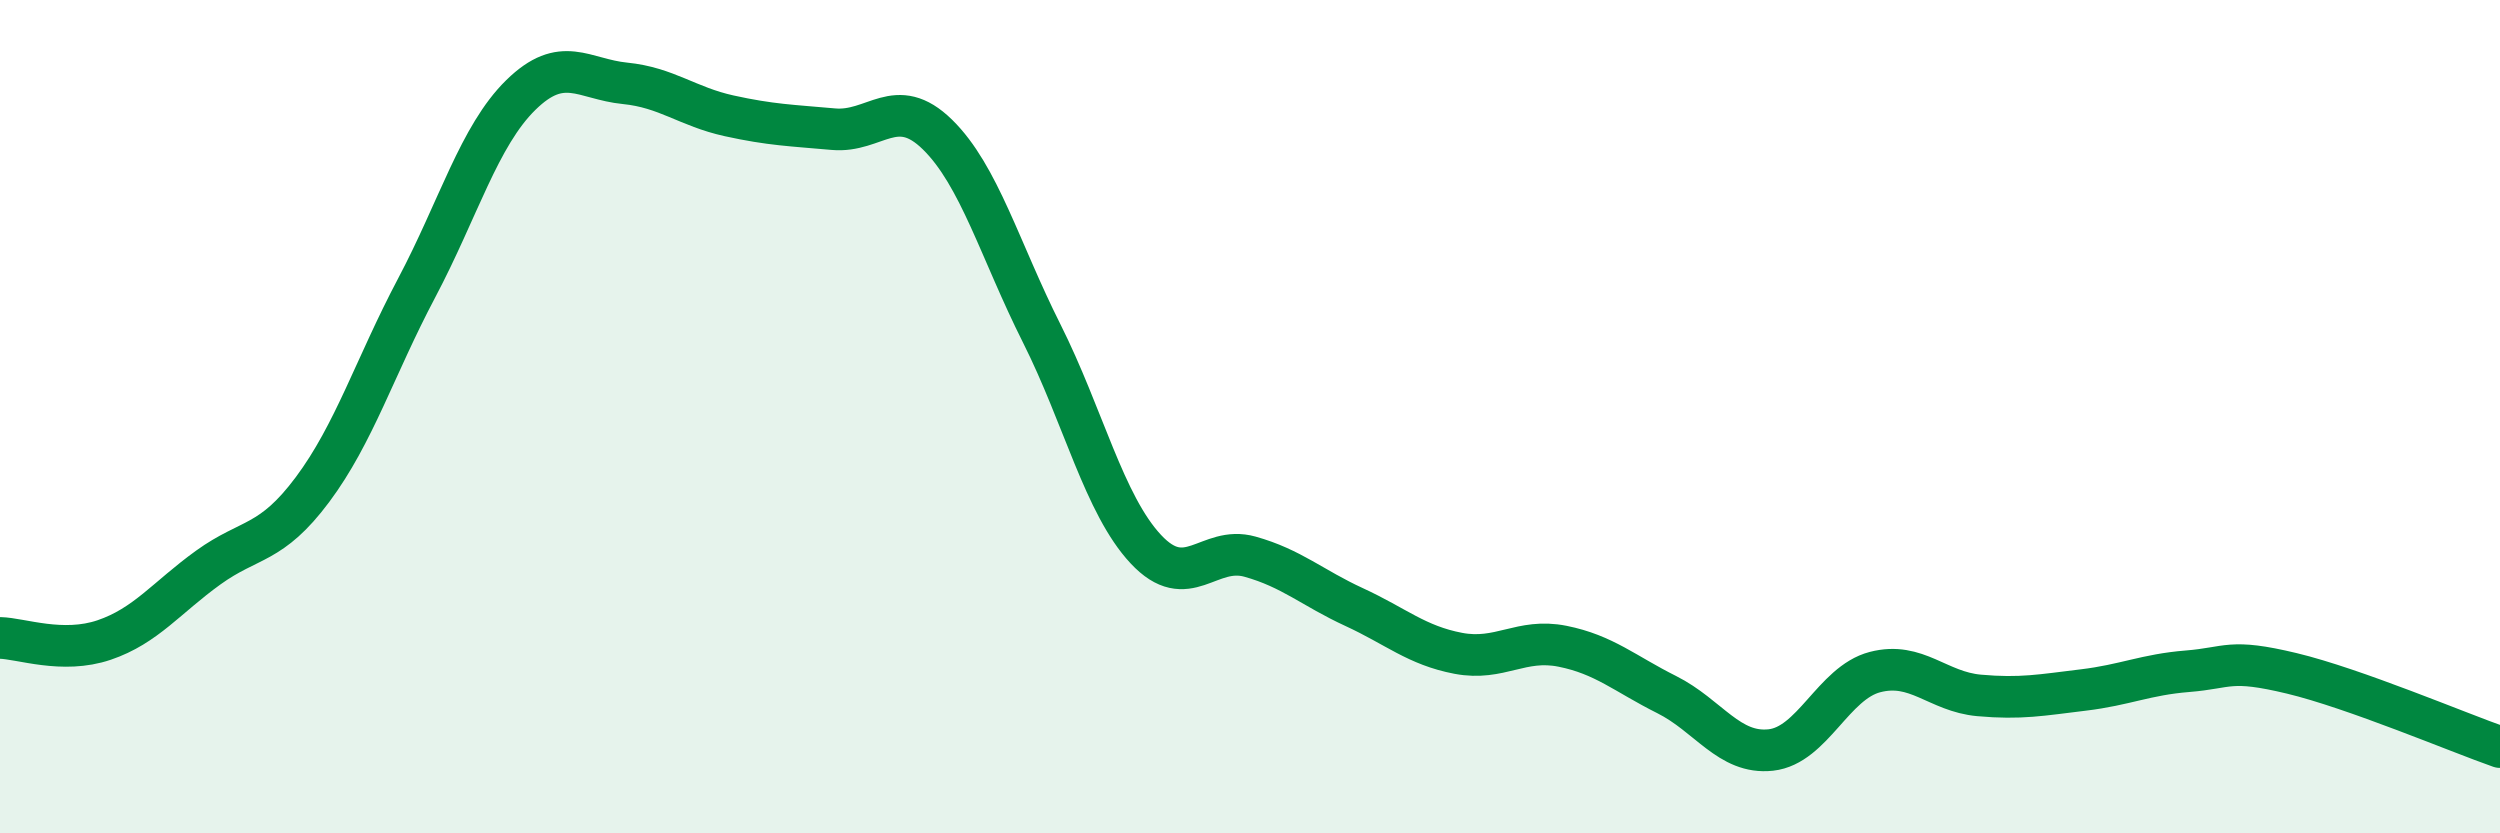 
    <svg width="60" height="20" viewBox="0 0 60 20" xmlns="http://www.w3.org/2000/svg">
      <path
        d="M 0,15.31 C 0.5,15.32 1.5,15.7 2.5,15.36 C 3.5,15.02 4,14.34 5,13.62 C 6,12.9 6.5,13.09 7.5,11.75 C 8.5,10.41 9,8.8 10,6.91 C 11,5.02 11.5,3.26 12.5,2.28 C 13.5,1.3 14,1.9 15,2 C 16,2.1 16.5,2.56 17.5,2.78 C 18.5,3 19,3.01 20,3.1 C 21,3.19 21.5,2.25 22.5,3.23 C 23.5,4.21 24,6.01 25,8 C 26,9.99 26.5,12.11 27.5,13.18 C 28.5,14.25 29,13.08 30,13.36 C 31,13.64 31.5,14.11 32.5,14.57 C 33.5,15.03 34,15.49 35,15.68 C 36,15.87 36.5,15.31 37.5,15.51 C 38.5,15.71 39,16.17 40,16.67 C 41,17.17 41.5,18.11 42.5,18 C 43.5,17.89 44,16.39 45,16.13 C 46,15.87 46.5,16.6 47.5,16.69 C 48.5,16.78 49,16.68 50,16.56 C 51,16.44 51.5,16.19 52.5,16.11 C 53.5,16.03 53.5,15.8 55,16.16 C 56.5,16.52 59,17.58 60,17.93L60 20L0 20Z"
        fill="#008740"
        opacity="0.1"
        stroke-linecap="round"
        stroke-linejoin="round"
      />
      <path
        d="M 0,15.31 C 0.5,15.32 1.5,15.7 2.5,15.36 C 3.5,15.02 4,14.34 5,13.62 C 6,12.9 6.5,13.09 7.5,11.75 C 8.5,10.41 9,8.8 10,6.91 C 11,5.02 11.5,3.26 12.5,2.28 C 13.5,1.3 14,1.9 15,2 C 16,2.1 16.5,2.56 17.5,2.78 C 18.5,3 19,3.01 20,3.1 C 21,3.19 21.5,2.25 22.5,3.23 C 23.5,4.21 24,6.01 25,8 C 26,9.99 26.5,12.11 27.5,13.18 C 28.5,14.25 29,13.08 30,13.36 C 31,13.64 31.5,14.11 32.5,14.57 C 33.5,15.03 34,15.49 35,15.68 C 36,15.87 36.5,15.31 37.5,15.51 C 38.5,15.71 39,16.17 40,16.67 C 41,17.17 41.5,18.11 42.5,18 C 43.5,17.89 44,16.39 45,16.13 C 46,15.87 46.5,16.6 47.5,16.69 C 48.5,16.78 49,16.68 50,16.56 C 51,16.44 51.5,16.19 52.5,16.11 C 53.5,16.03 53.5,15.8 55,16.16 C 56.5,16.52 59,17.58 60,17.93"
        stroke="#008740"
        stroke-width="1"
        fill="none"
        stroke-linecap="round"
        stroke-linejoin="round"
      />
    </svg>
  